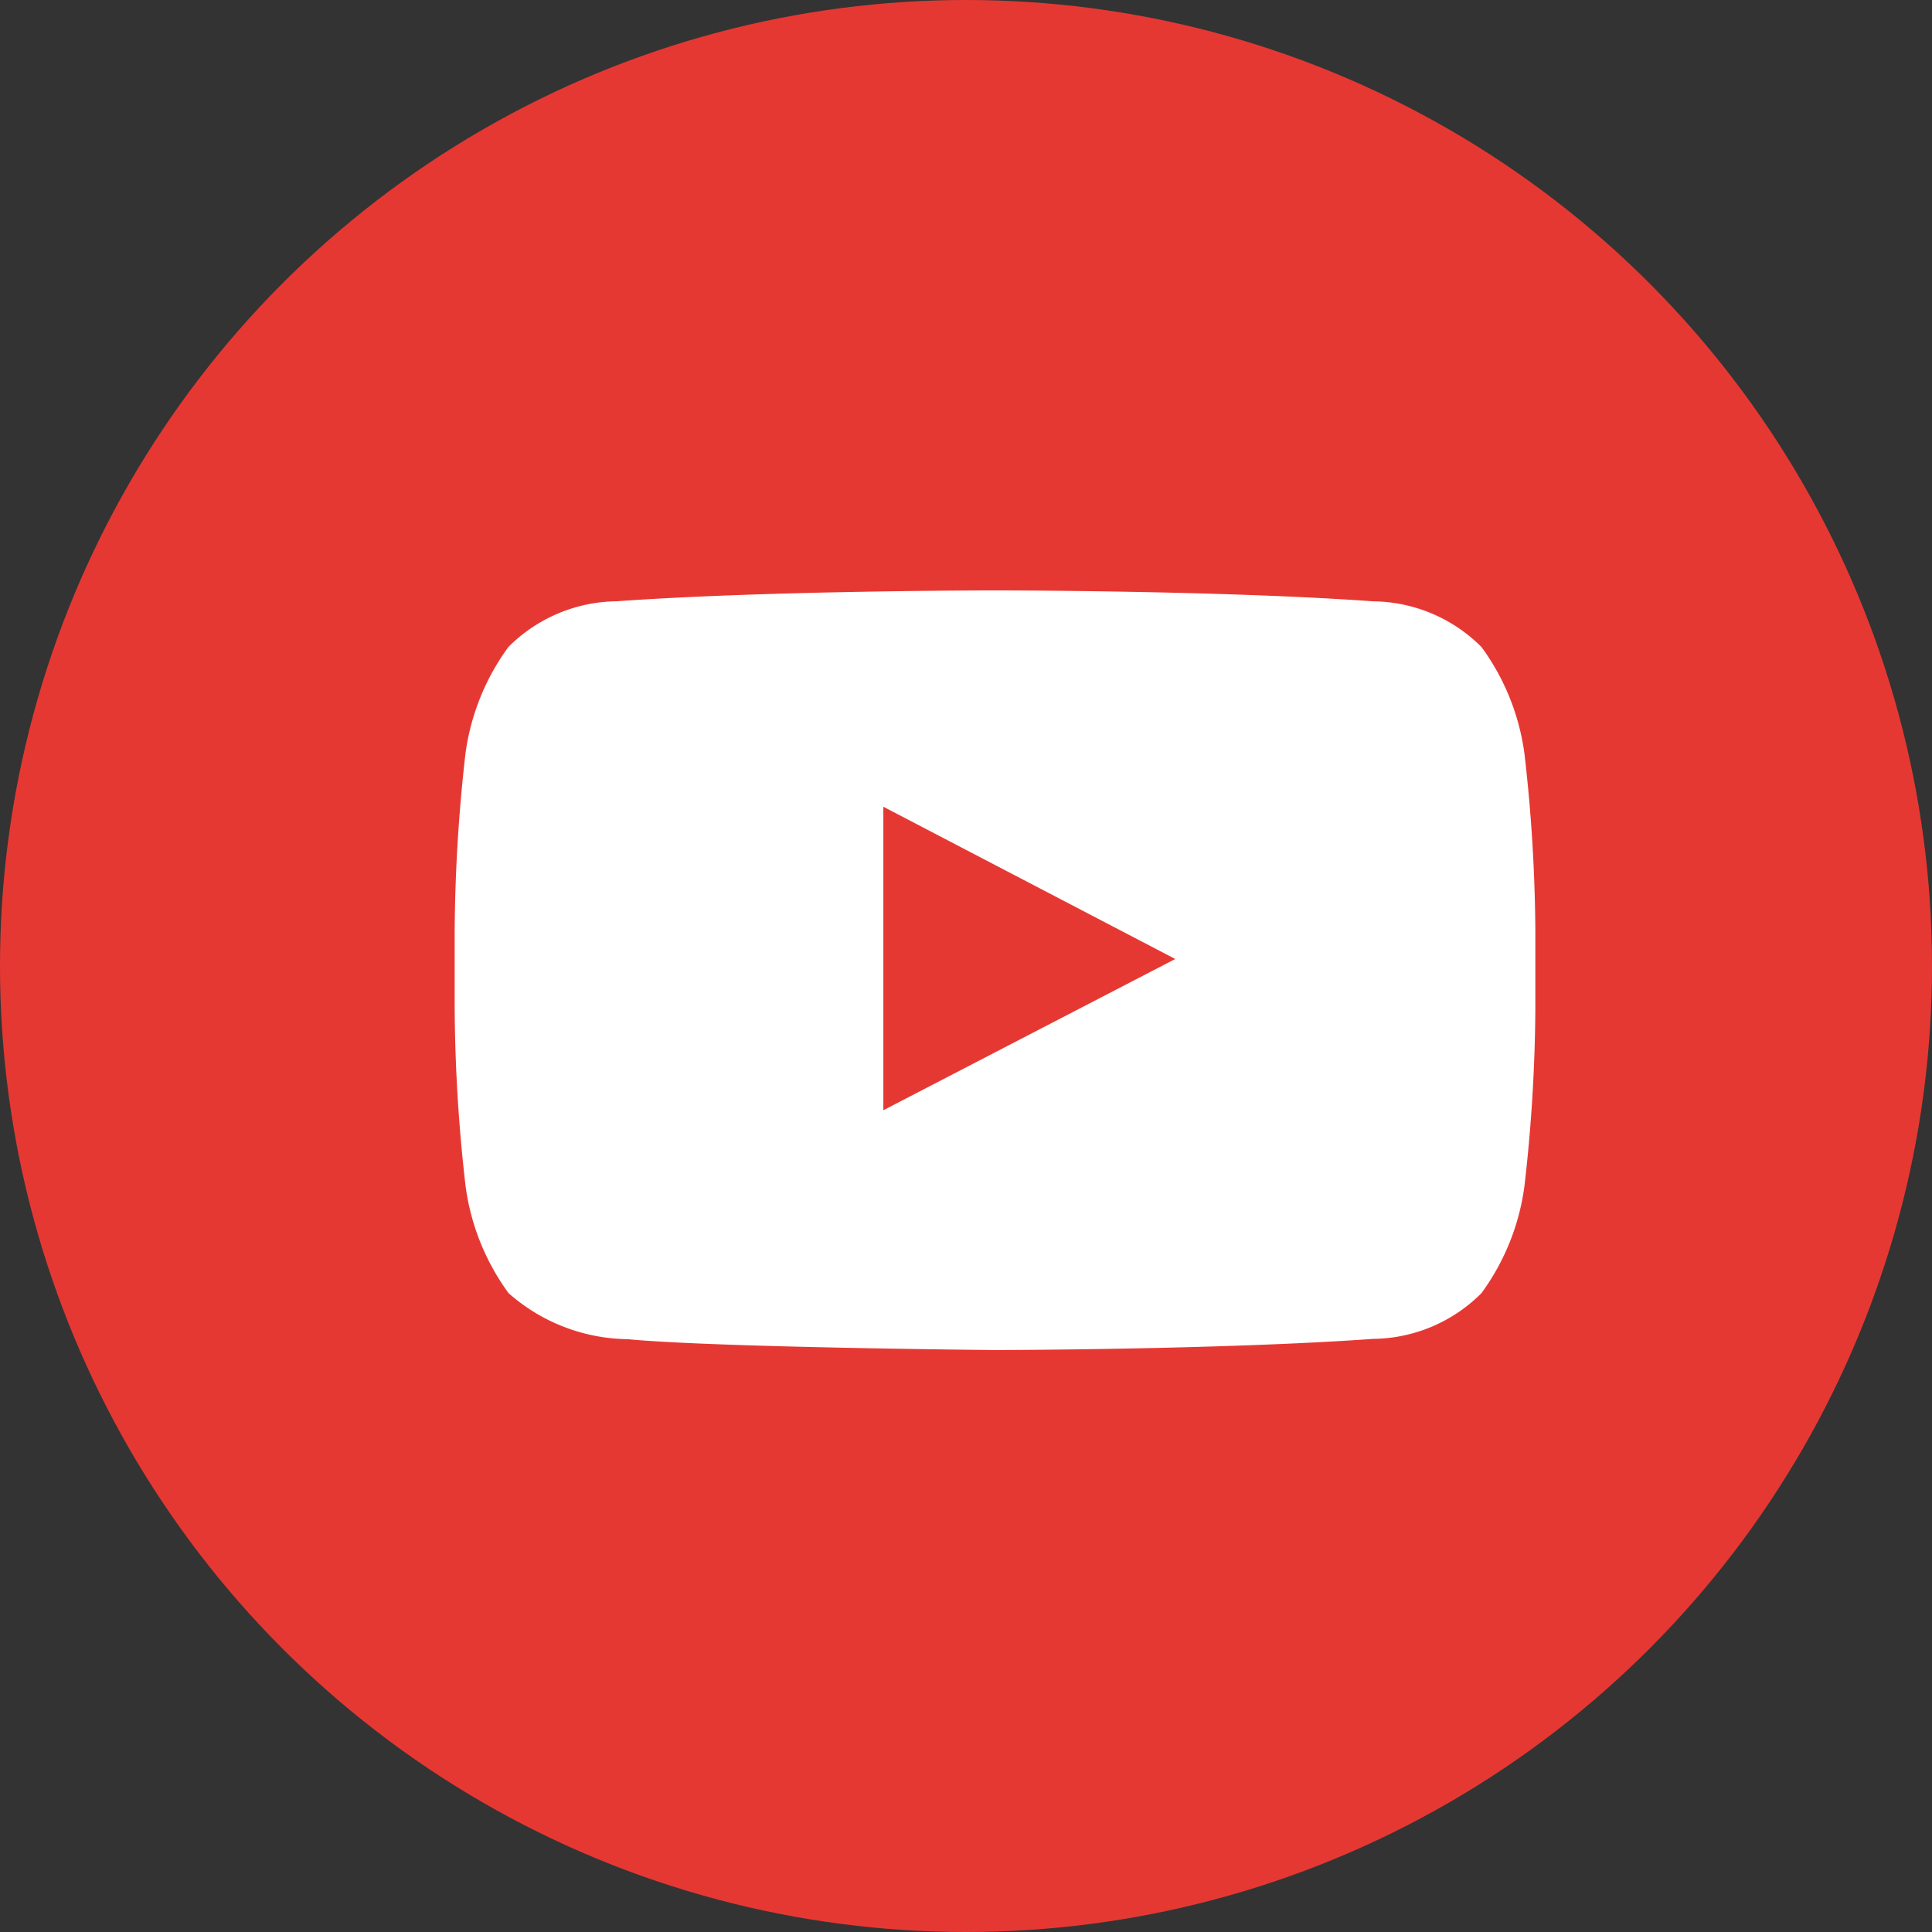 <svg xmlns="http://www.w3.org/2000/svg" width="32" height="32" viewBox="0 0 32 32">
  <rect x="0" y="0" width="32" height="32" fill="#333333" stroke="none"/>
  <g id="icon_youtube" transform="translate(-1424 -427)">
    <circle id="container" cx="16" cy="16" r="16" transform="translate(1424 427)" fill="#e63833"/>
    <g id="youtube" transform="translate(3.19 1.259)">
      <path id="패스_181" data-name="패스 181" d="M18.22,3.214a3.859,3.859,0,0,0-.712-1.775A2.567,2.567,0,0,0,15.715.681C13.21.5,9.453.5,9.453.5H9.445S5.687.5,3.182.68a2.57,2.57,0,0,0-1.793.758A3.862,3.862,0,0,0,.677,3.214,27.26,27.26,0,0,0,.5,6.111V7.469a26.845,26.845,0,0,0,.18,2.894,3.868,3.868,0,0,0,.712,1.776,3.034,3.034,0,0,0,1.973.763c1.429.138,6.084.18,6.084.18s3.76-.005,6.265-.185a2.568,2.568,0,0,0,1.793-.758,3.862,3.862,0,0,0,.712-1.776,26.844,26.844,0,0,0,.18-2.894V6.111A26.864,26.864,0,0,0,18.22,3.214ZM7.6,9.11V4.083l4.835,2.522Z" transform="translate(1427.841 435.02)" fill="#fff"/>
    </g>
  </g>
</svg>
